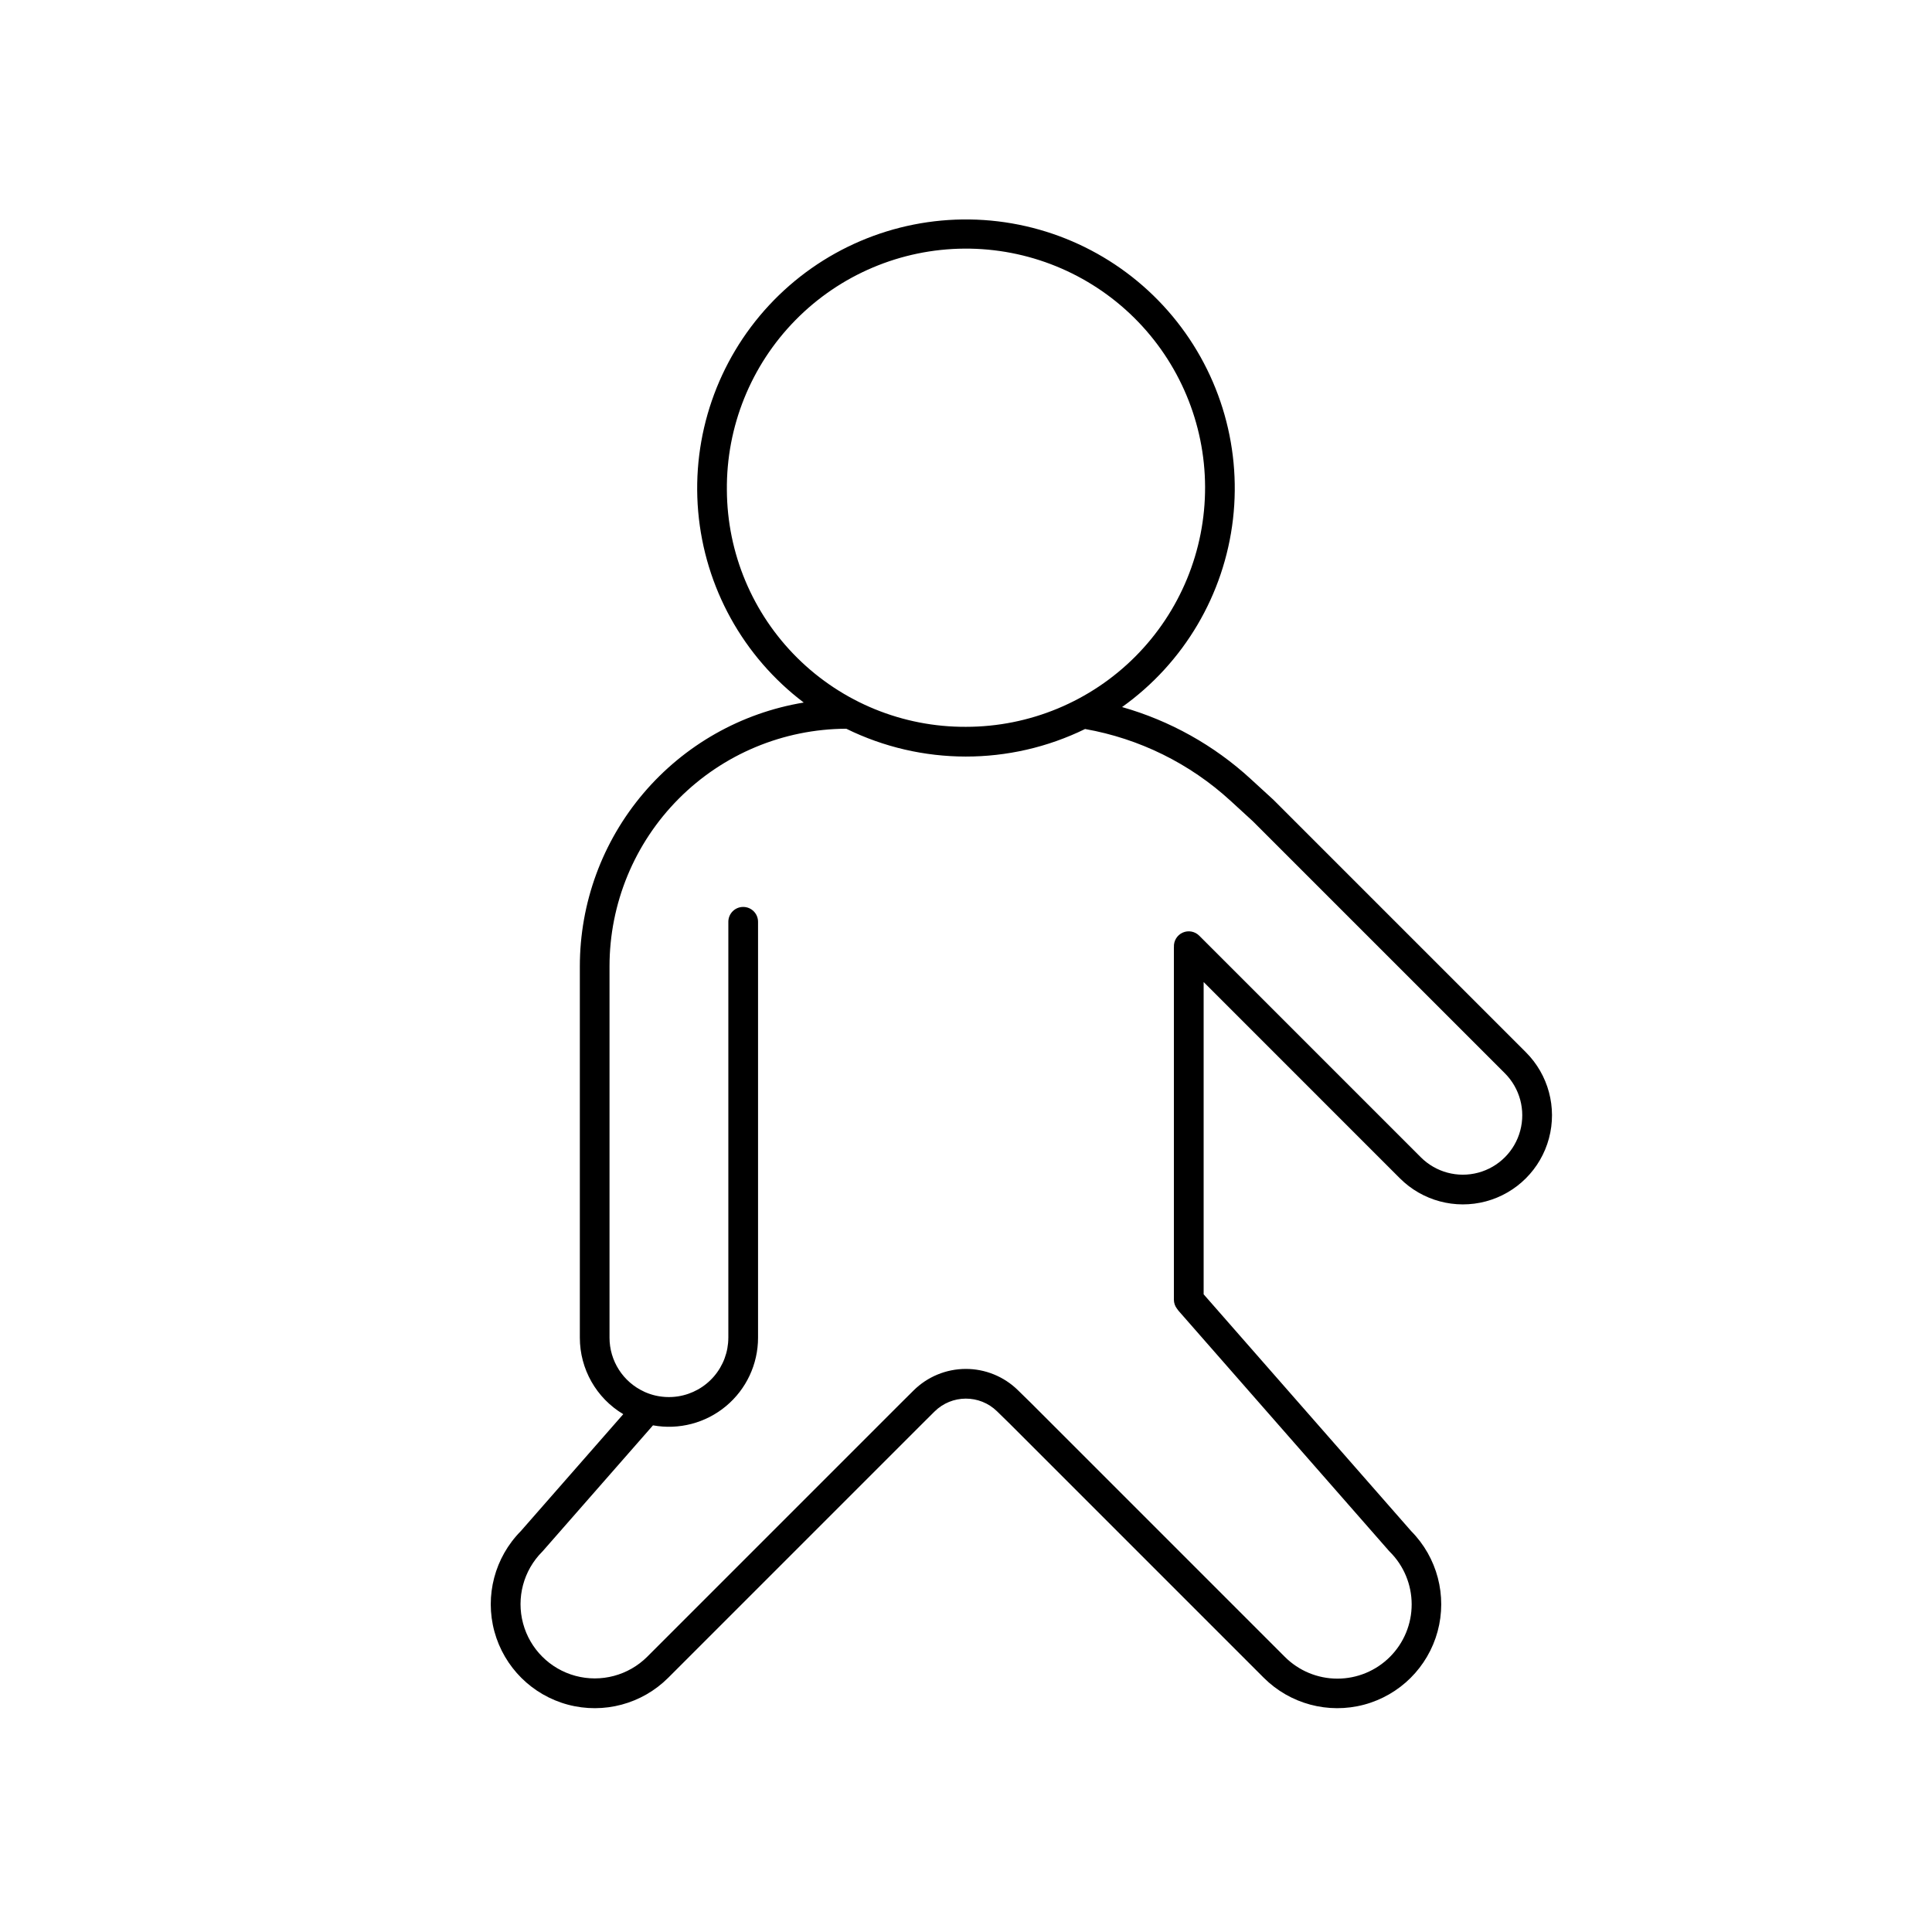 <?xml version="1.0" encoding="UTF-8"?>
<!-- Uploaded to: SVG Repo, www.svgrepo.com, Generator: SVG Repo Mixer Tools -->
<svg fill="#000000" width="800px" height="800px" version="1.1" viewBox="144 144 512 512" xmlns="http://www.w3.org/2000/svg">
 <path d="m514.98 456.26c5.965 5.965 14.664 8.297 22.812 6.113 8.148-2.184 14.516-8.551 16.699-16.699 2.184-8.152-0.148-16.848-6.113-22.812l-66.938-66.938-6.031-5.527v-0.004c-9.715-8.902-21.375-15.414-34.051-19.016 16.398-11.699 27.078-29.793 29.395-49.801 2.316-20.012-3.949-40.062-17.242-55.199-13.293-15.133-32.371-23.93-52.512-24.215-20.141-0.285-39.461 7.969-53.176 22.719-13.715 14.754-20.543 34.621-18.797 54.688 1.75 20.066 11.914 38.457 27.973 50.613-16.57 2.731-31.633 11.262-42.5 24.066-10.871 12.805-16.836 29.051-16.836 45.848v98.398c-0.004 8.316 4.367 16.02 11.508 20.277l-27.152 30.988c-6.906 6.984-9.574 17.117-7 26.598 2.578 9.48 10.004 16.871 19.496 19.402 9.492 2.527 19.613-0.188 26.566-7.129l67.285-67.285 3.281-3.262c4.582-4.551 11.965-4.582 16.582-0.066l3.414 3.34 67.27 67.273c6.953 6.941 17.074 9.656 26.566 7.129 9.492-2.531 16.918-9.922 19.496-19.402 2.574-9.48-0.094-19.613-7-26.598l-55-62.754v-82.754zm-178.35-182.37c-0.168-16.84 6.375-33.059 18.184-45.066 11.809-12.012 27.914-18.824 44.754-18.938 16.844-0.113 33.039 6.484 45.008 18.332 11.969 11.852 18.727 27.977 18.785 44.82 0.055 16.844-6.594 33.016-18.484 44.945-11.891 11.93-28.039 18.633-44.883 18.633-16.719 0.086-32.789-6.477-44.672-18.242-11.883-11.762-18.605-27.766-18.691-44.484zm175.68 281.34c3.707 3.688 5.793 8.695 5.797 13.926 0.008 5.227-2.066 10.242-5.766 13.938-3.695 3.695-8.711 5.769-13.938 5.762-5.227-0.004-10.234-2.09-13.926-5.793l-67.285-67.289-0.031-0.031-3.43-3.356c-3.695-3.613-8.668-5.629-13.84-5.609-5.168 0.02-10.125 2.074-13.793 5.719l-3.293 3.269-0.008 0.008-67.285 67.289c-4.977 4.953-12.215 6.879-18.996 5.059-6.777-1.824-12.074-7.117-13.895-13.898-1.824-6.781 0.105-14.02 5.059-18.992l0.176-0.188 29.195-33.316h-0.004c6.891 1.258 13.984-0.609 19.363-5.098 5.379-4.488 8.484-11.133 8.48-18.137v-110.21c0-2.176-1.762-3.938-3.938-3.938-2.172 0-3.934 1.762-3.934 3.938v110.25h-0.004c-0.008 3.742-1.352 7.359-3.789 10.203-2.434 2.844-5.805 4.723-9.5 5.309l-0.215 0.031c-0.168 0.023-0.336 0.047-0.504 0.062l-0.262 0.027c-0.172 0.016-0.344 0.027-0.516 0.039l-0.211 0.012c-0.246 0.012-0.492 0.02-0.742 0.02h-0.012c-0.285 0-0.566-0.008-0.844-0.023l-0.312-0.023c-0.18-0.012-0.363-0.027-0.539-0.047l-0.348-0.043c-0.16-0.02-0.316-0.043-0.477-0.066l-0.379-0.066-0.453-0.09-0.359-0.082-0.449-0.117-0.352-0.102c-0.152-0.047-0.305-0.094-0.453-0.145l-0.324-0.109c-0.152-0.055-0.309-0.117-0.457-0.176l-0.312-0.121c-0.18-0.074-0.355-0.156-0.527-0.234l-0.004-0.008c-2.731-1.258-5.043-3.273-6.664-5.809-1.621-2.531-2.481-5.477-2.481-8.484v-98.398c0-16.664 6.602-32.648 18.363-44.449 11.762-11.805 27.723-18.465 44.383-18.527 19.949 9.805 43.312 9.832 63.285 0.074 14.387 2.539 27.754 9.133 38.523 19.004l5.902 5.41 66.82 66.82c3.977 3.977 5.531 9.773 4.074 15.207-1.453 5.434-5.699 9.676-11.133 11.133s-11.23-0.098-15.207-4.074l-58.727-58.727c-1.152-1.156-2.898-1.48-4.391-0.812-1.488 0.668-2.41 2.188-2.316 3.816l-0.012 0.191v93.258c0 0.879 0.297 1.73 0.84 2.422 0.109 0.176 0.234 0.344 0.367 0.5l55.828 63.699z" fill-rule="evenodd"/>
</svg>